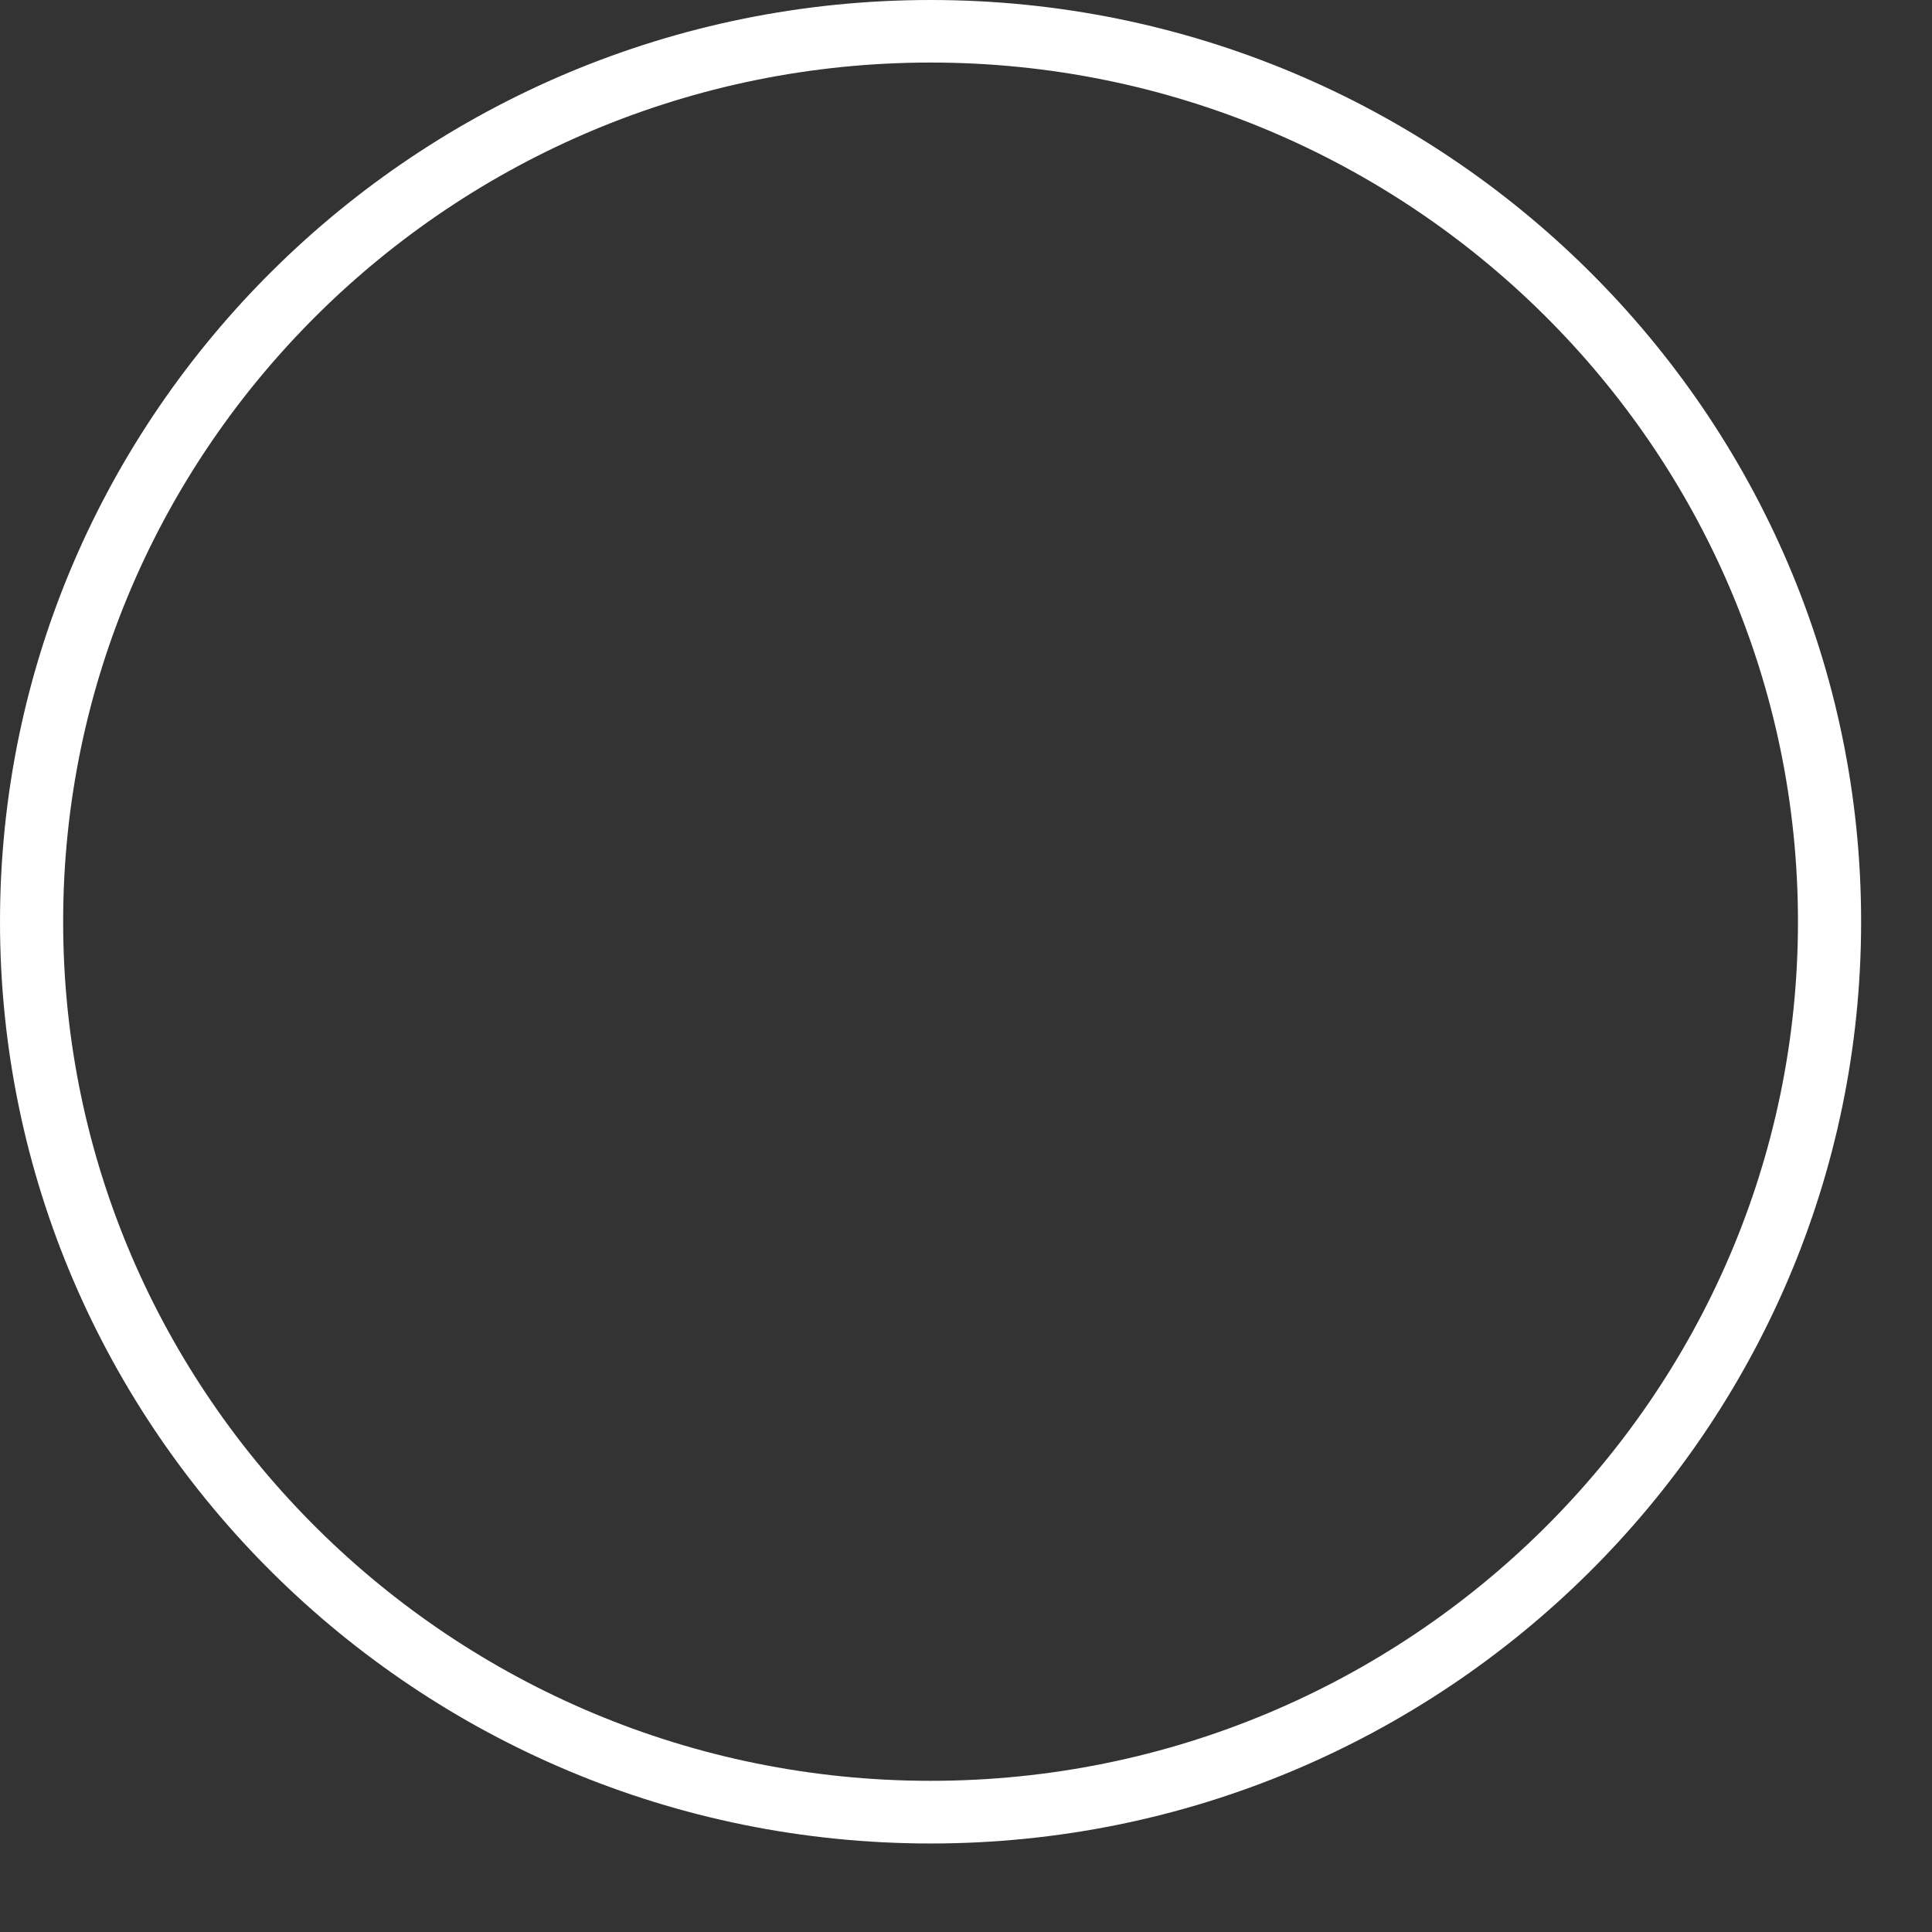 <?xml version="1.0" encoding="utf-8"?>
<svg xmlns="http://www.w3.org/2000/svg" fill="none" height="100%" overflow="visible" preserveAspectRatio="none" style="display: block;" viewBox="0 0 16 16" width="100%">
<rect x="0" y="0" width="16" height="16" fill="#333333" stroke="none"/>
<path d="M7.707 15.267C3.457 15.267 0 11.842 0 7.633C0 3.424 3.457 0 7.707 0C11.956 0 15.413 3.424 15.413 7.633C15.413 11.842 11.956 15.267 7.707 15.267ZM7.707 0.518C3.746 0.518 0.523 3.71 0.523 7.633C0.523 11.556 3.746 14.748 7.707 14.748C11.667 14.748 14.89 11.556 14.89 7.633C14.89 3.71 11.667 0.518 7.707 0.518Z" fill="white" id="Vector"/>
</svg>